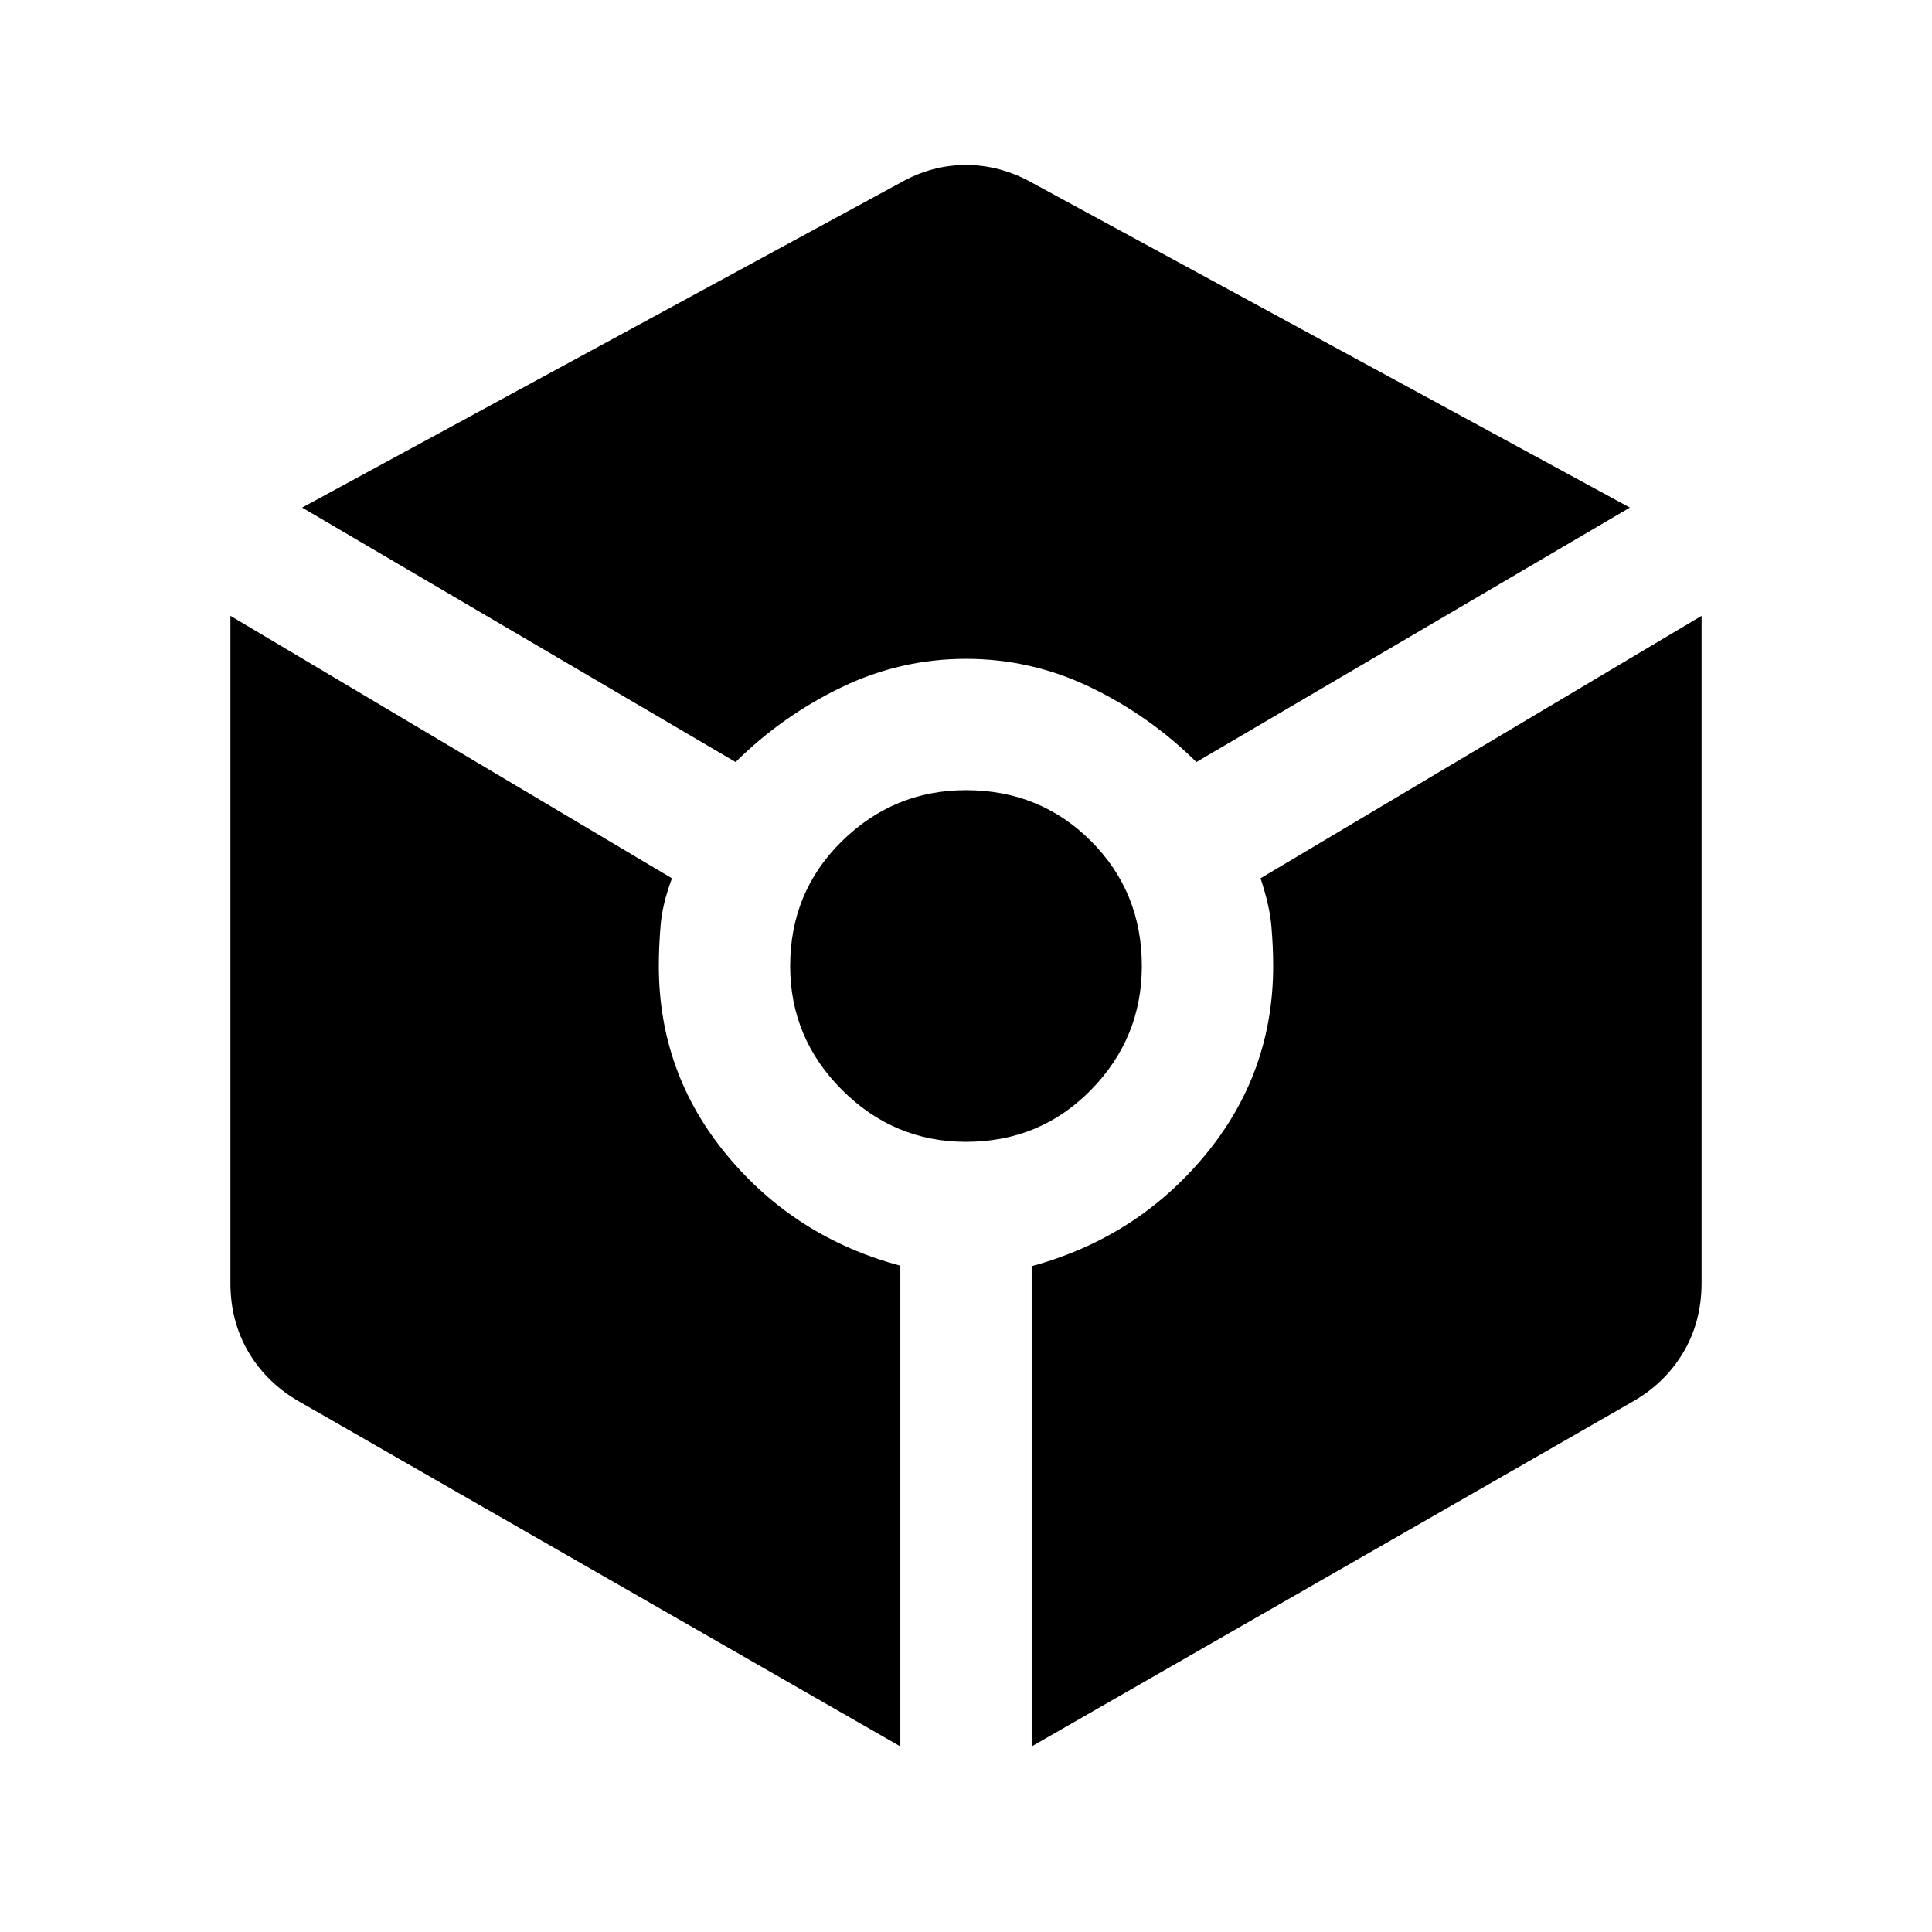 <svg xmlns="http://www.w3.org/2000/svg" width="48" height="48" viewBox="0 -960 960 960"><path d="M365.52-581.35q23.24-23 52.62-37.14T480-632.63q32.48 0 61.86 14.14 29.38 14.14 52.62 37.14l215.39-126.43-296.8-161.29q-15.92-8.95-33.07-8.95t-32.83 8.95L150.13-707.78l215.39 126.43Zm81.85 489.13v-238.87q-52.24-14-86.12-54.86-33.88-40.85-33.88-94.05 0-9.52.88-20.16t5.64-23.41L114.5-654v331.57q0 19.15 9.08 34.44 9.07 15.29 25.22 24.49L447.37-92.22ZM480-392.63q36.8 0 62.09-25.78 25.28-25.79 25.28-61.59 0-36.8-25.28-62.09-25.29-25.28-62.09-25.28-35.8 0-61.59 25.28-25.78 25.29-25.78 62.09 0 35.8 25.78 61.59 25.79 25.78 61.59 25.78Zm32.63 300.41L811.2-263.5q16.15-9.2 25.22-24.49 9.08-15.29 9.08-34.44V-654L626.35-523.57q4.52 13.53 5.4 23.79.88 10.26.88 19.78 0 53.2-33.88 94.05-33.88 40.86-86.12 55.1v238.63Z"/></svg>